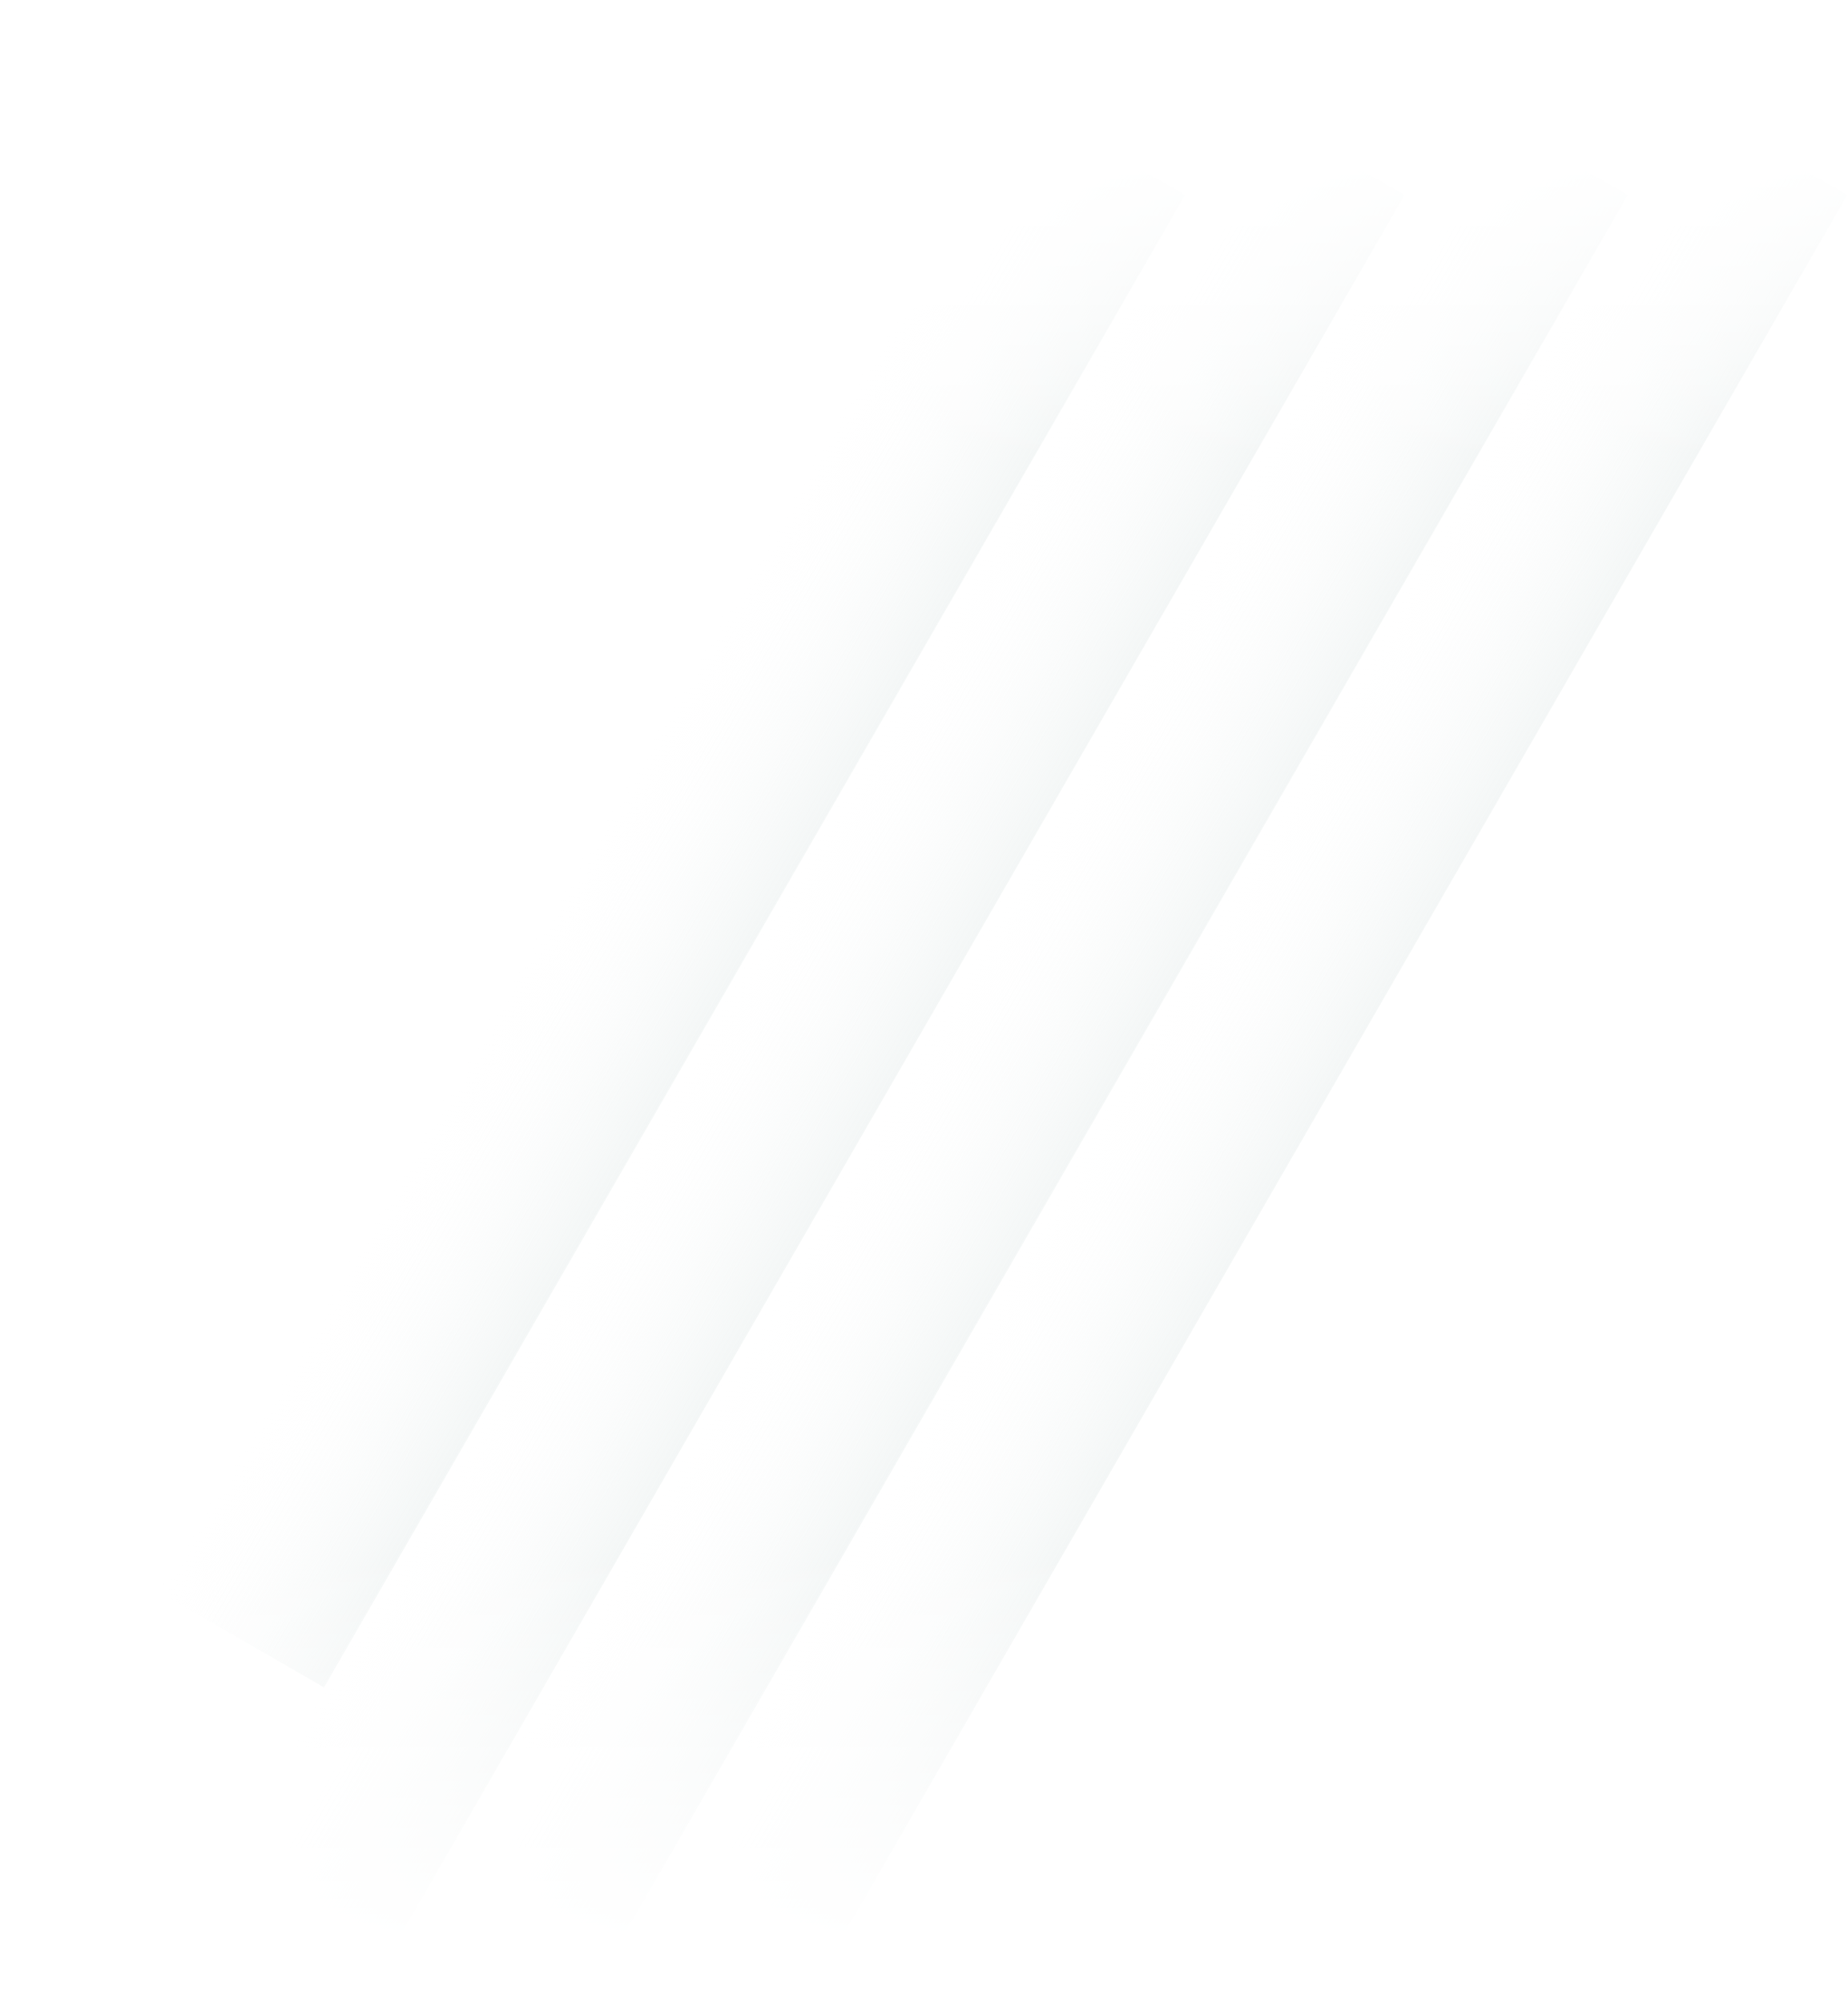 <?xml version="1.0" encoding="UTF-8"?>
<svg width="1440px" height="1560px" viewBox="0 0 1440 1560" version="1.1" xmlns="http://www.w3.org/2000/svg" xmlns:xlink="http://www.w3.org/1999/xlink">
    <rect x="0" y="0" width="1440" height="1560" fill="#333333" stroke="none"/>
    <title>Stripes on White -Middle</title>
    <defs>
        <rect id="path-1" x="0" y="0" width="1440" height="1560"></rect>
        <linearGradient x1="127.541%" y1="48.458%" x2="1.42108547e-12%" y2="48.458%" id="linearGradient-3">
            <stop stop-color="#E0E8E7" offset="0%"></stop>
            <stop stop-color="#FFFFFF" stop-opacity="0" offset="100%"></stop>
        </linearGradient>
        <linearGradient x1="127.541%" y1="48.458%" x2="1.42108547e-12%" y2="48.458%" id="linearGradient-4">
            <stop stop-color="#E0E8E7" offset="0%"></stop>
            <stop stop-color="#FFFFFF" stop-opacity="0" offset="100%"></stop>
        </linearGradient>
        <linearGradient x1="127.541%" y1="48.458%" x2="1.42108547e-12%" y2="48.458%" id="linearGradient-5">
            <stop stop-color="#E0E8E7" offset="0%"></stop>
            <stop stop-color="#FFFFFF" stop-opacity="0" offset="100%"></stop>
        </linearGradient>
        <linearGradient x1="127.541%" y1="48.458%" x2="1.42108547e-12%" y2="48.458%" id="linearGradient-6">
            <stop stop-color="#E0E8E7" offset="0%"></stop>
            <stop stop-color="#FFFFFF" stop-opacity="0" offset="100%"></stop>
        </linearGradient>
        <linearGradient x1="50%" y1="6.359%" x2="50%" y2="84.317%" id="linearGradient-7">
            <stop stop-color="#FFFFFF" offset="0%"></stop>
            <stop stop-color="#FFFFFF" stop-opacity="0" offset="17.51%"></stop>
            <stop stop-color="#FFFFFF" stop-opacity="0" offset="77.828%"></stop>
            <stop stop-color="#FFFFFF" offset="100%"></stop>
        </linearGradient>
    </defs>
    <g id="Role-Model-Cards" stroke="none" stroke-width="1" fill="none" fill-rule="evenodd">
        <g id="Landing-Page" transform="translate(0, -900)">
            <g id="Details" transform="translate(0, 900)">
                <g id="Stripes-on-White--Middle">
                    <mask id="mask-2" fill="white">
                        <use xlink:href="#path-1"></use>
                    </mask>
                    <use id="Mask" fill="#FFFFFF" fill-rule="nonzero" xlink:href="#path-1"></use>
                    <g id="Group-19" opacity="0.6" mask="url(#mask-2)" fill-rule="nonzero">
                        <g transform="translate(122, 76)" id="Rectangle">
                            <rect fill="url(#linearGradient-3)" transform="translate(401, 619.418) rotate(-330) translate(-401, -619.418) " x="326" y="-51.582" width="150" height="1342"></rect>
                            <rect fill="url(#linearGradient-4)" transform="translate(508.51, 729.403) rotate(-330) translate(-508.51, -729.403) " x="433.51" y="-68.597" width="150" height="1596"></rect>
                            <rect fill="url(#linearGradient-5)" transform="translate(600.76, 870.998) rotate(-330) translate(-600.76, -870.998) " x="525.76" y="-90.502" width="150" height="1923"></rect>
                            <rect fill="url(#linearGradient-6)" transform="translate(695.26, 1003.5) rotate(-330) translate(-695.26, -1003.5) " x="620.26" y="-111" width="150" height="2229"></rect>
                        </g>
                    </g>
                    <rect id="Mask" fill="url(#linearGradient-7)" fill-rule="nonzero" mask="url(#mask-2)" x="0" y="0" width="1440" height="1800"></rect>
                </g>
            </g>
        </g>
    </g>
</svg>